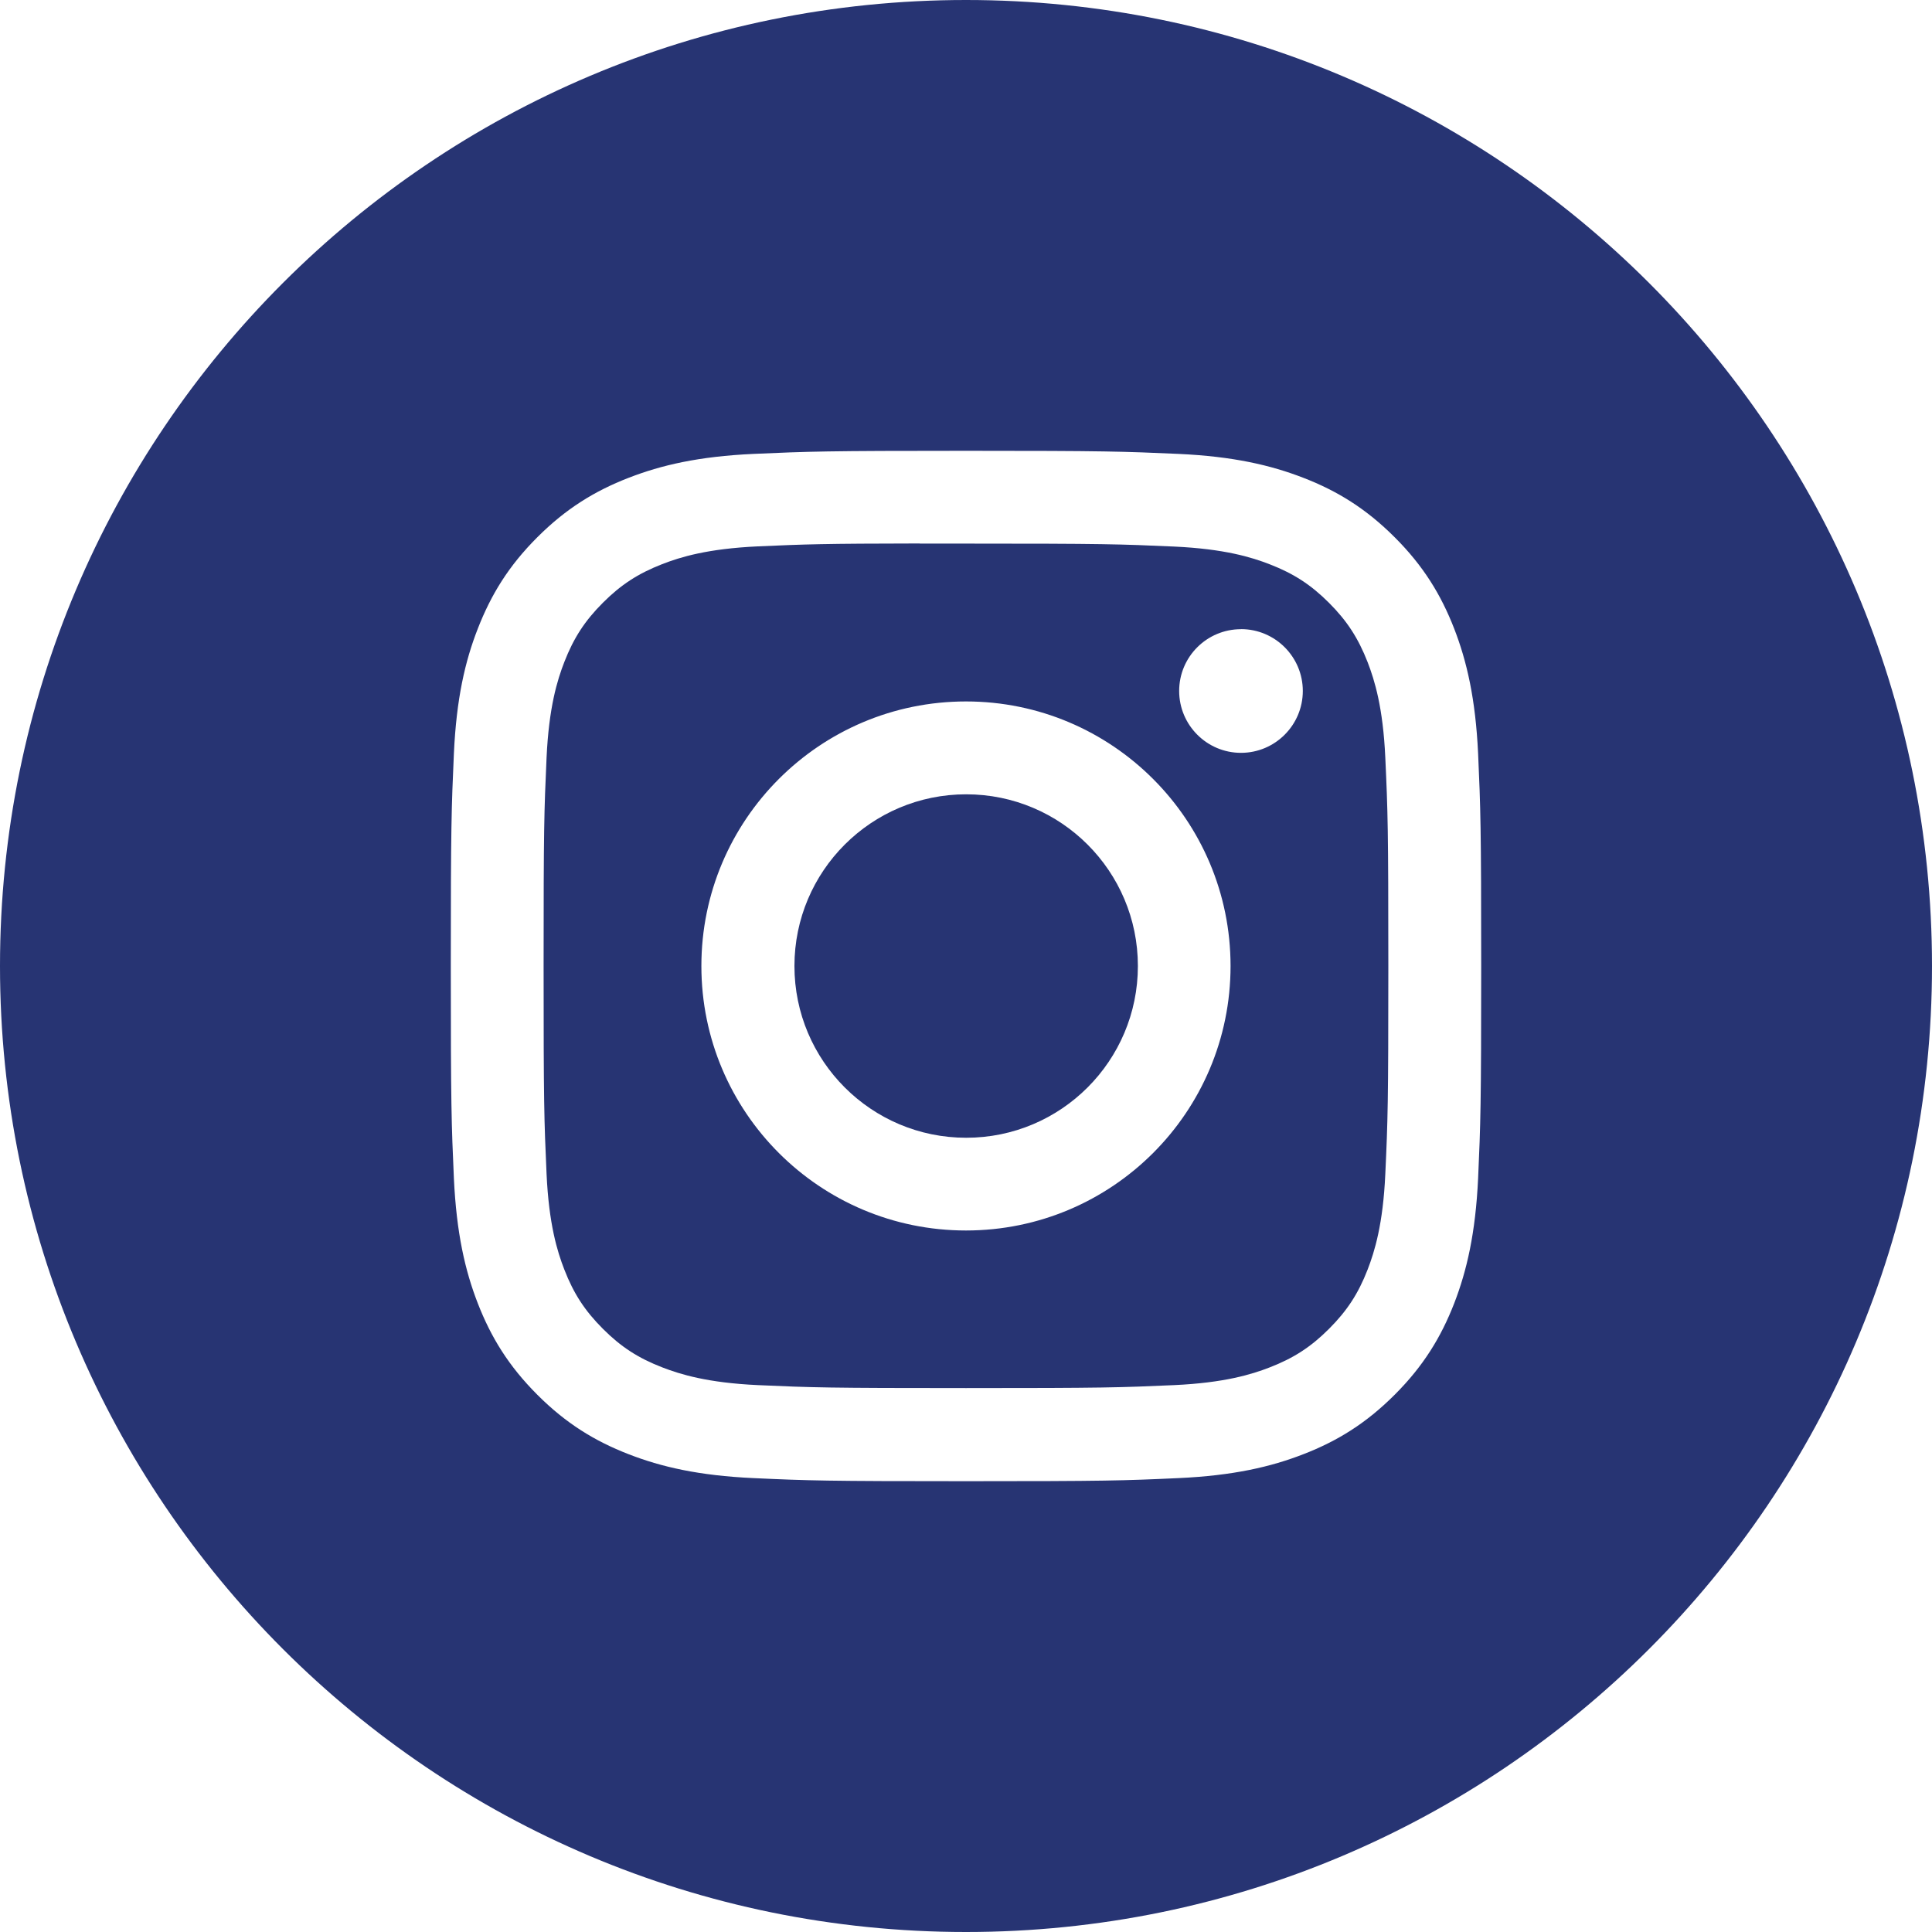 <svg width="30" height="30" viewBox="0 0 30 30" fill="none" xmlns="http://www.w3.org/2000/svg">
<path fill-rule="evenodd" clip-rule="evenodd" d="M15 0C6.716 0 0 6.716 0 15C0 23.284 6.716 30 15 30C23.284 30 30 23.284 30 15C30 6.716 23.284 0 15 0ZM11.702 7.048C12.555 7.01 12.828 7 15.001 7H14.998C17.172 7 17.443 7.01 18.297 7.048C19.148 7.087 19.73 7.222 20.24 7.42C20.767 7.624 21.212 7.898 21.657 8.343C22.102 8.787 22.375 9.234 22.58 9.76C22.777 10.268 22.912 10.85 22.952 11.701C22.99 12.555 23 12.827 23 15C23 17.173 22.99 17.445 22.952 18.298C22.912 19.149 22.777 19.731 22.58 20.24C22.375 20.766 22.102 21.212 21.657 21.657C21.212 22.102 20.767 22.376 20.241 22.58C19.732 22.778 19.149 22.913 18.298 22.952C17.444 22.991 17.173 23 15 23C12.827 23 12.555 22.991 11.701 22.952C10.85 22.913 10.268 22.778 9.759 22.58C9.234 22.376 8.787 22.102 8.343 21.657C7.898 21.212 7.625 20.766 7.42 20.24C7.222 19.731 7.088 19.15 7.048 18.298C7.01 17.445 7 17.173 7 15C7 12.827 7.01 12.555 7.048 11.701C7.087 10.85 7.221 10.268 7.42 9.76C7.625 9.234 7.898 8.787 8.343 8.343C8.788 7.898 9.234 7.624 9.76 7.42C10.269 7.222 10.85 7.087 11.702 7.048Z" fill="#273473"/>
<path fill-rule="evenodd" clip-rule="evenodd" d="M14.282 8.441C14.421 8.441 14.571 8.441 14.733 8.441L15 8.441C17.136 8.441 17.389 8.449 18.233 8.487C19.012 8.523 19.436 8.653 19.718 8.763C20.091 8.908 20.357 9.081 20.637 9.361C20.917 9.641 21.09 9.908 21.236 10.281C21.345 10.563 21.476 10.986 21.511 11.766C21.55 12.61 21.558 12.863 21.558 14.998C21.558 17.133 21.55 17.386 21.511 18.23C21.476 19.01 21.345 19.433 21.236 19.715C21.091 20.088 20.917 20.354 20.637 20.634C20.357 20.914 20.091 21.087 19.718 21.232C19.436 21.342 19.012 21.472 18.233 21.508C17.389 21.546 17.136 21.554 15 21.554C12.864 21.554 12.61 21.546 11.767 21.508C10.987 21.472 10.564 21.341 10.282 21.232C9.908 21.087 9.642 20.914 9.362 20.634C9.082 20.354 8.908 20.088 8.763 19.714C8.653 19.432 8.523 19.009 8.487 18.229C8.449 17.386 8.441 17.132 8.441 14.996C8.441 12.86 8.449 12.608 8.487 11.764C8.523 10.984 8.653 10.561 8.763 10.279C8.908 9.906 9.082 9.639 9.362 9.359C9.642 9.079 9.908 8.906 10.282 8.76C10.564 8.65 10.987 8.52 11.767 8.484C12.505 8.451 12.791 8.441 14.282 8.439V8.441ZM19.27 9.77C18.74 9.77 18.31 10.199 18.31 10.729C18.31 11.259 18.74 11.69 19.27 11.69C19.8 11.69 20.23 11.259 20.23 10.729C20.23 10.2 19.8 9.769 19.27 9.769V9.77ZM10.891 15C10.891 12.731 12.731 10.892 15 10.892C17.268 10.892 19.108 12.731 19.108 15C19.108 17.269 17.269 19.107 15 19.107C12.731 19.107 10.891 17.269 10.891 15Z" fill="#273473"/>
<path d="M15.003 12.334C16.475 12.334 17.669 13.527 17.669 15C17.669 16.473 16.475 17.667 15.003 17.667C13.53 17.667 12.336 16.473 12.336 15C12.336 13.527 13.53 12.334 15.003 12.334Z" fill="#273473"/>
</svg>
